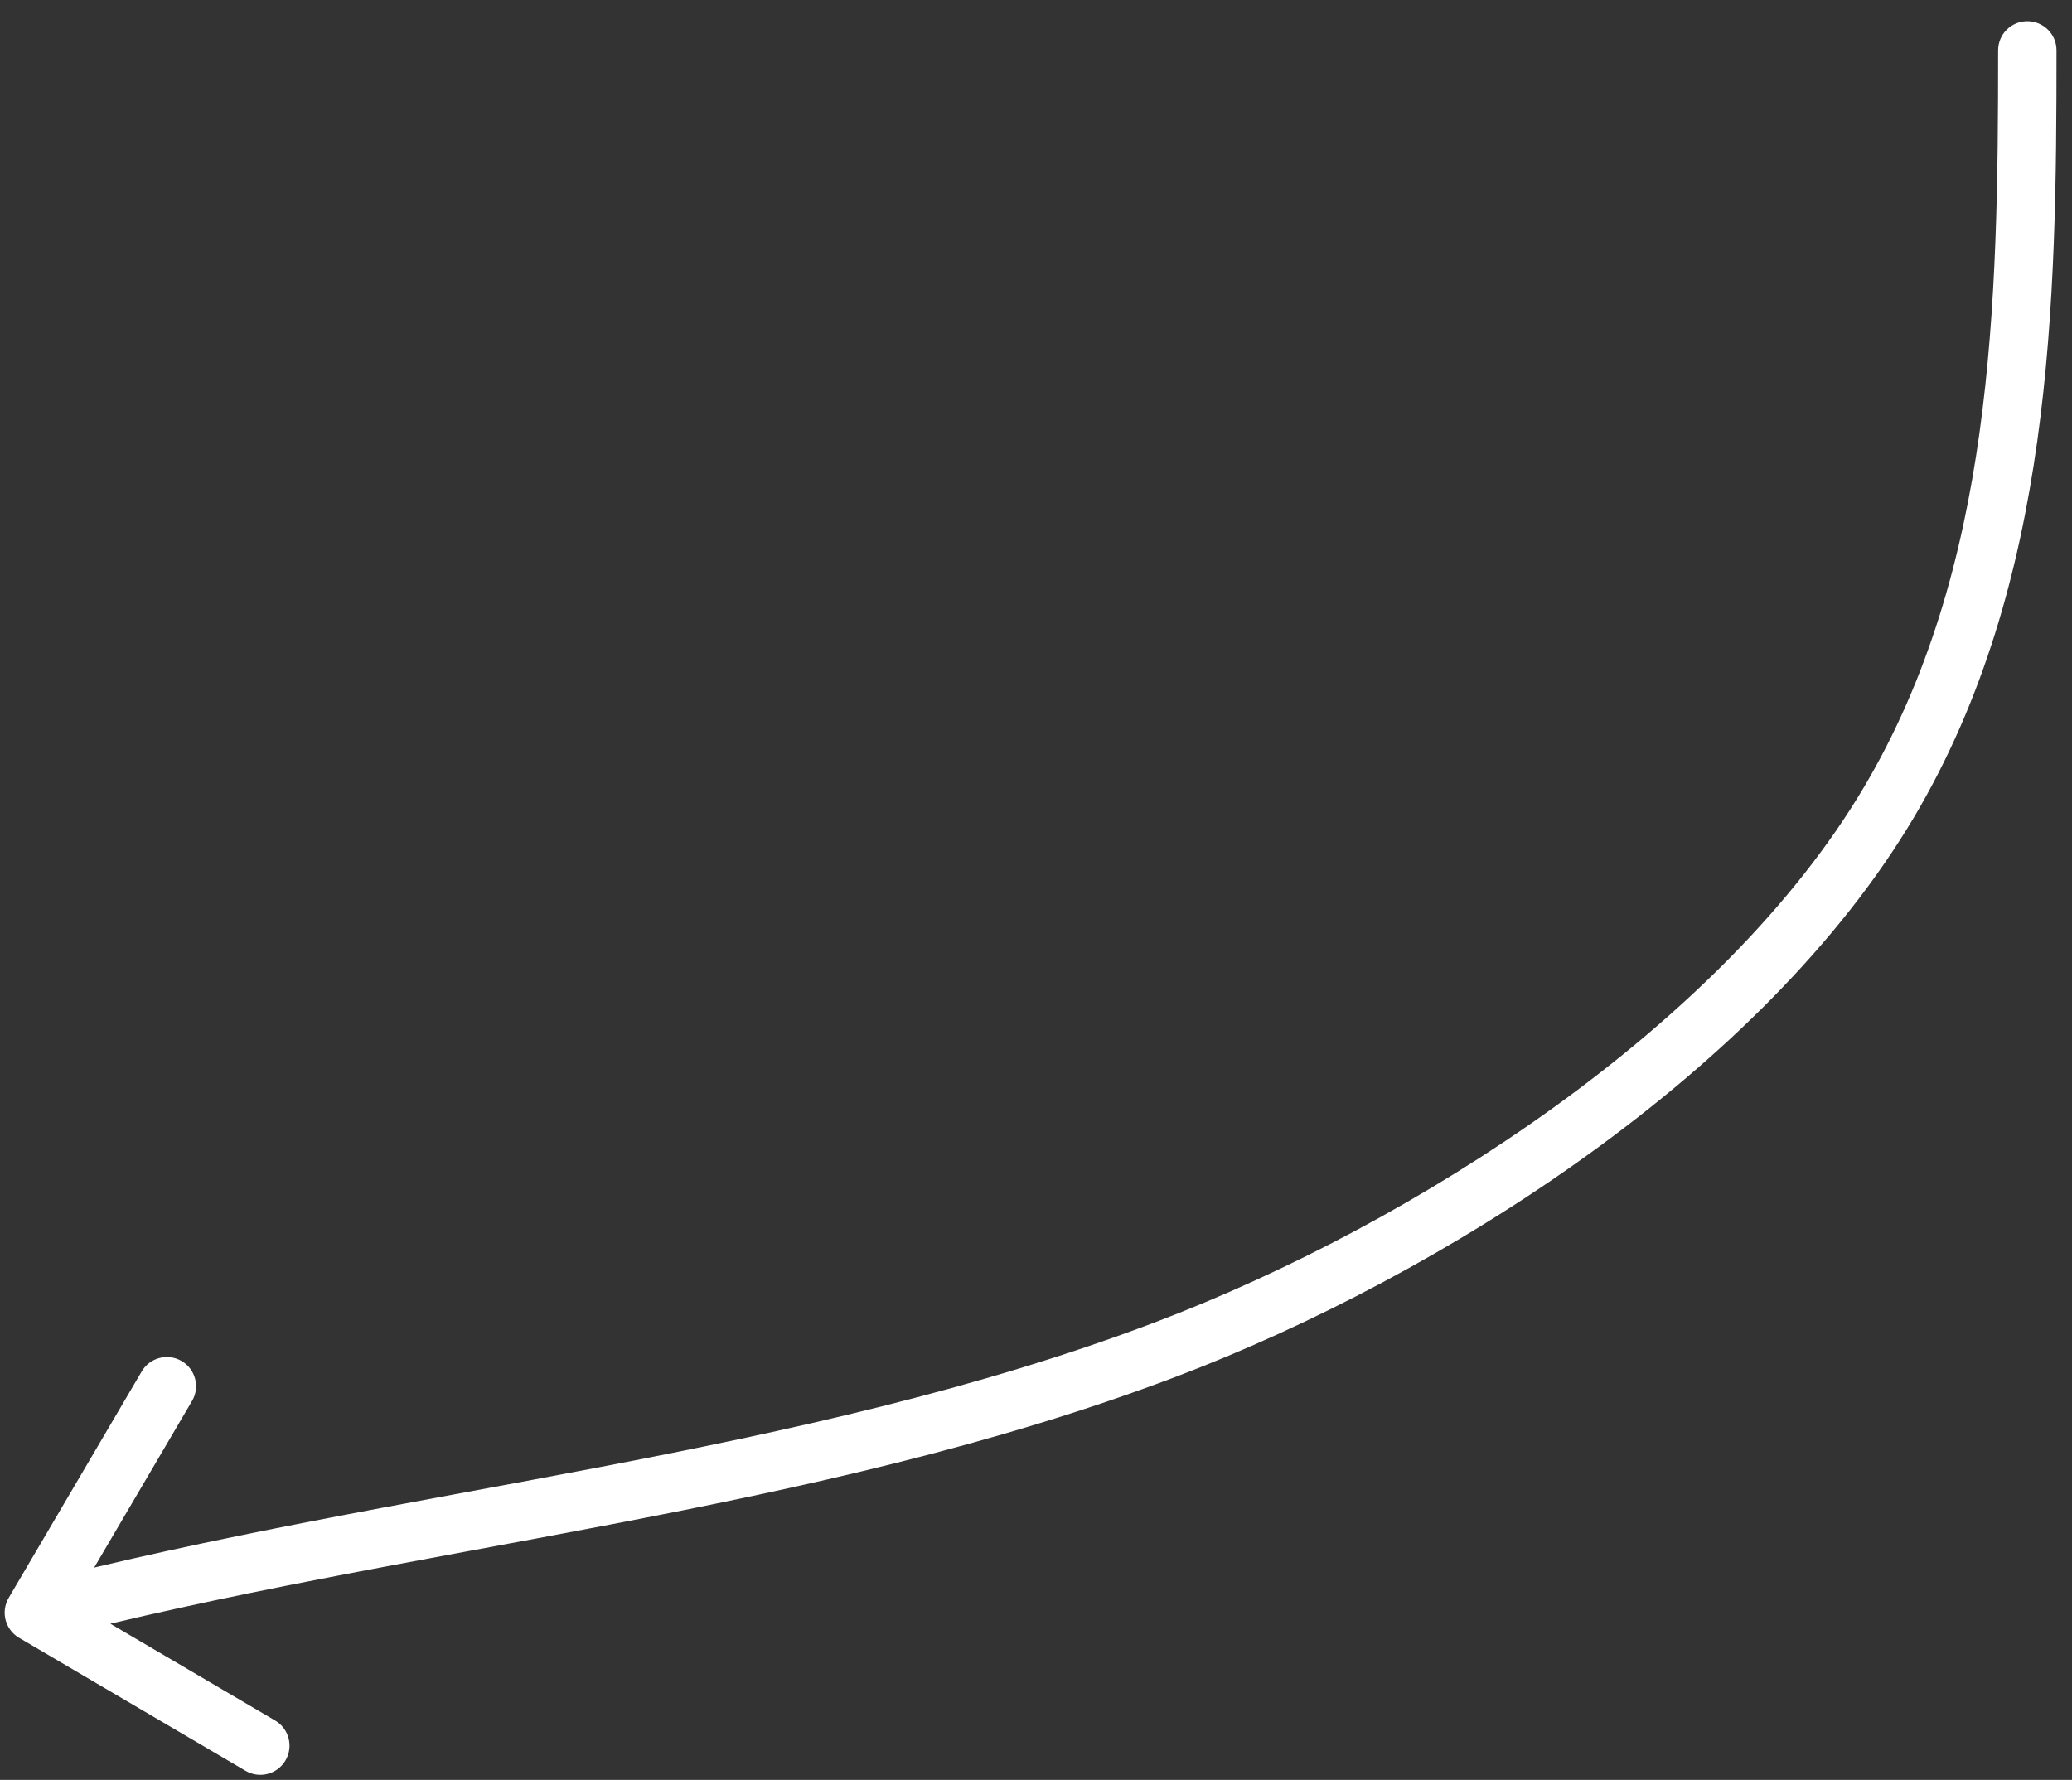 <?xml version="1.0" encoding="UTF-8"?> <svg xmlns="http://www.w3.org/2000/svg" width="71" height="61" viewBox="0 0 71 61" fill="none"><rect x="0" y="0" width="71" height="61" fill="#333333" stroke="none"/><path d="M70.469 1.726C70.469 1.173 70.022 0.726 69.469 0.726C68.917 0.726 68.469 1.173 68.469 1.726H70.469ZM64.735 27.482L63.874 26.973L64.735 27.482ZM39.936 46.251L40.291 47.185L39.936 46.251ZM0.298 54.762C0.018 55.238 0.178 55.851 0.654 56.13L8.414 60.688C8.891 60.968 9.503 60.809 9.783 60.332C10.063 59.856 9.903 59.243 9.427 58.964L2.529 54.912L6.58 48.014C6.86 47.538 6.701 46.925 6.224 46.645C5.748 46.366 5.135 46.525 4.856 47.001L0.298 54.762ZM68.469 1.726C68.469 10.486 68.297 19.5 63.874 26.973L65.596 27.992C70.339 19.977 70.469 10.406 70.469 1.726H68.469ZM63.874 26.973C59.032 35.154 48.489 41.937 39.582 45.316L40.291 47.185C49.404 43.729 60.427 36.725 65.596 27.992L63.874 26.973ZM39.582 45.316C33.509 47.619 27.069 49.033 20.516 50.288C13.988 51.538 7.316 52.634 0.909 54.3L1.412 56.236C7.736 54.592 14.293 53.516 20.892 52.252C27.464 50.994 34.047 49.554 40.291 47.185L39.582 45.316Z" fill="white"></path></svg> 